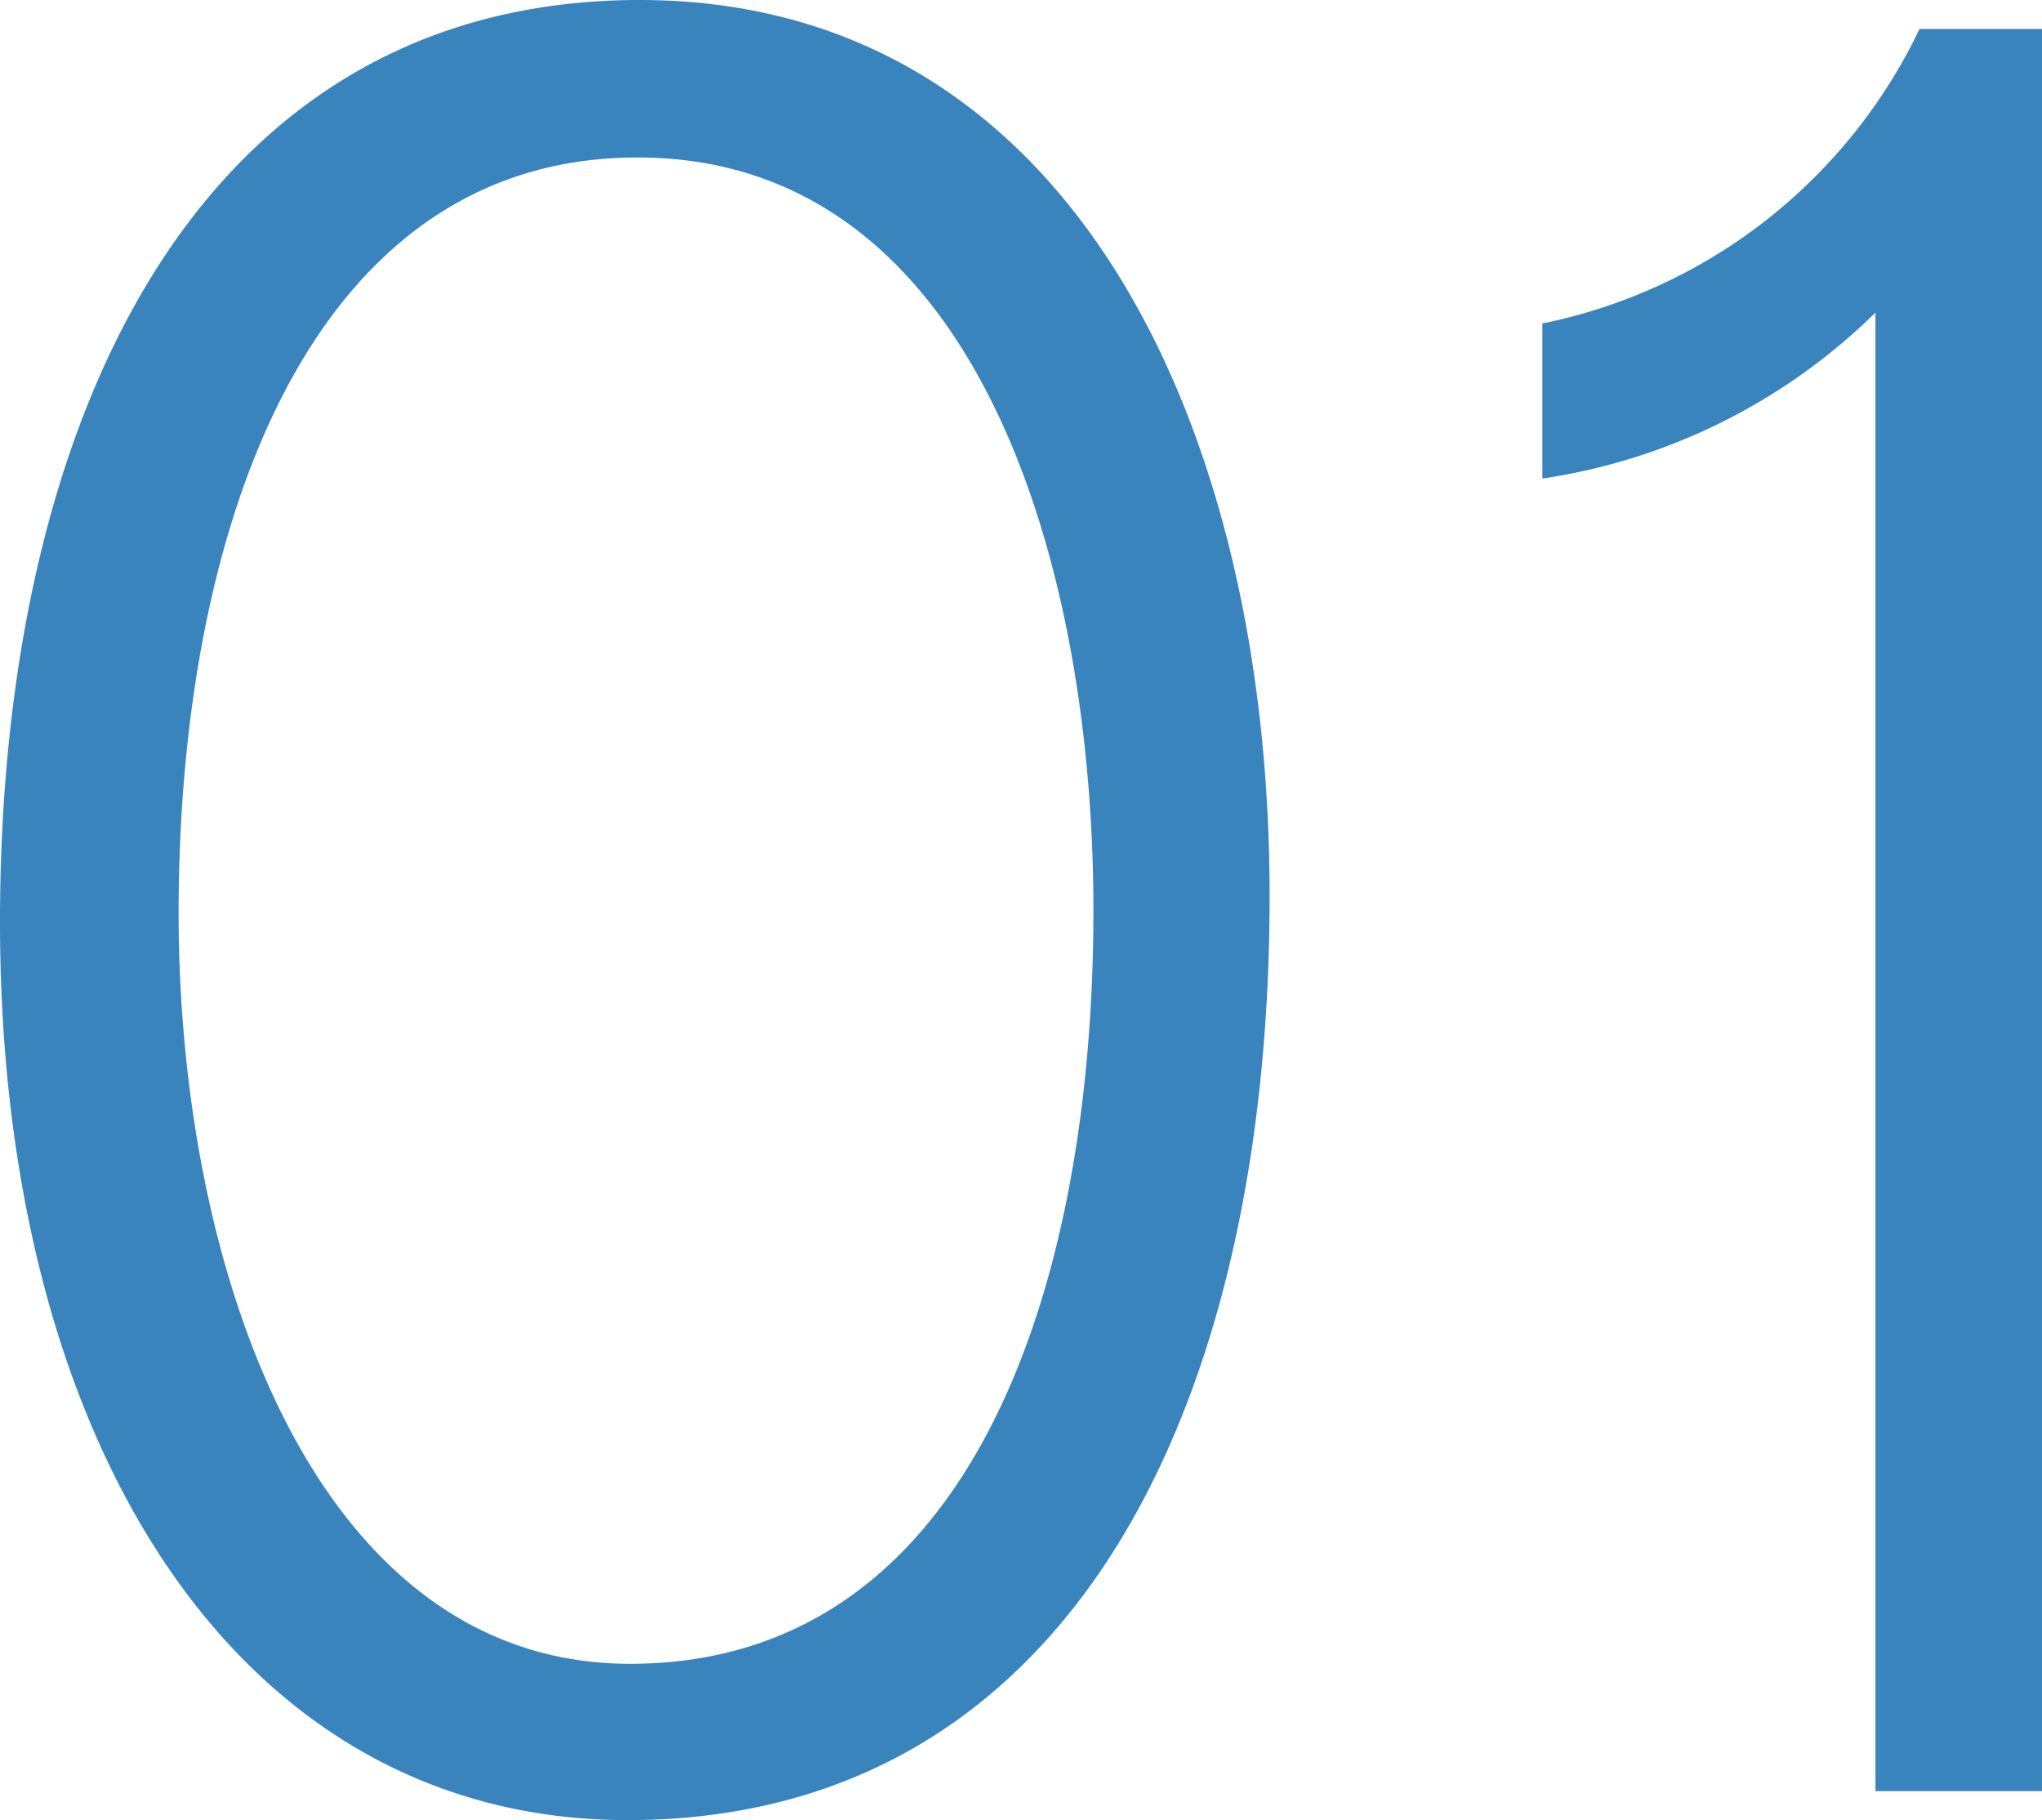 <svg xmlns="http://www.w3.org/2000/svg" width="13.536" height="12.064" viewBox="0 0 13.536 12.064">
  <path id="パス_17401" data-name="パス 17401" d="M11.392,7.064c0-3.1-1.312-5.936-4.176-5.936-2.88,0-4.24,2.7-4.24,6.112,0,3.472,1.584,5.952,4.16,5.952C10.048,13.192,11.392,10.488,11.392,7.064Zm-1.168.1c0,2.544-.832,4.992-3.072,4.992-2.08,0-2.992-2.592-2.992-4.976,0-2.576.88-5.008,3.04-5.008C9.424,2.168,10.224,4.808,10.224,7.16ZM16.512,13V1.32H15.7a3.555,3.555,0,0,1-2.5,1.952V4.3a3.979,3.979,0,0,0,2.208-1.1V13Z" transform="translate(-2.976 -1.128)" fill="#3a84bd"/>
</svg>
